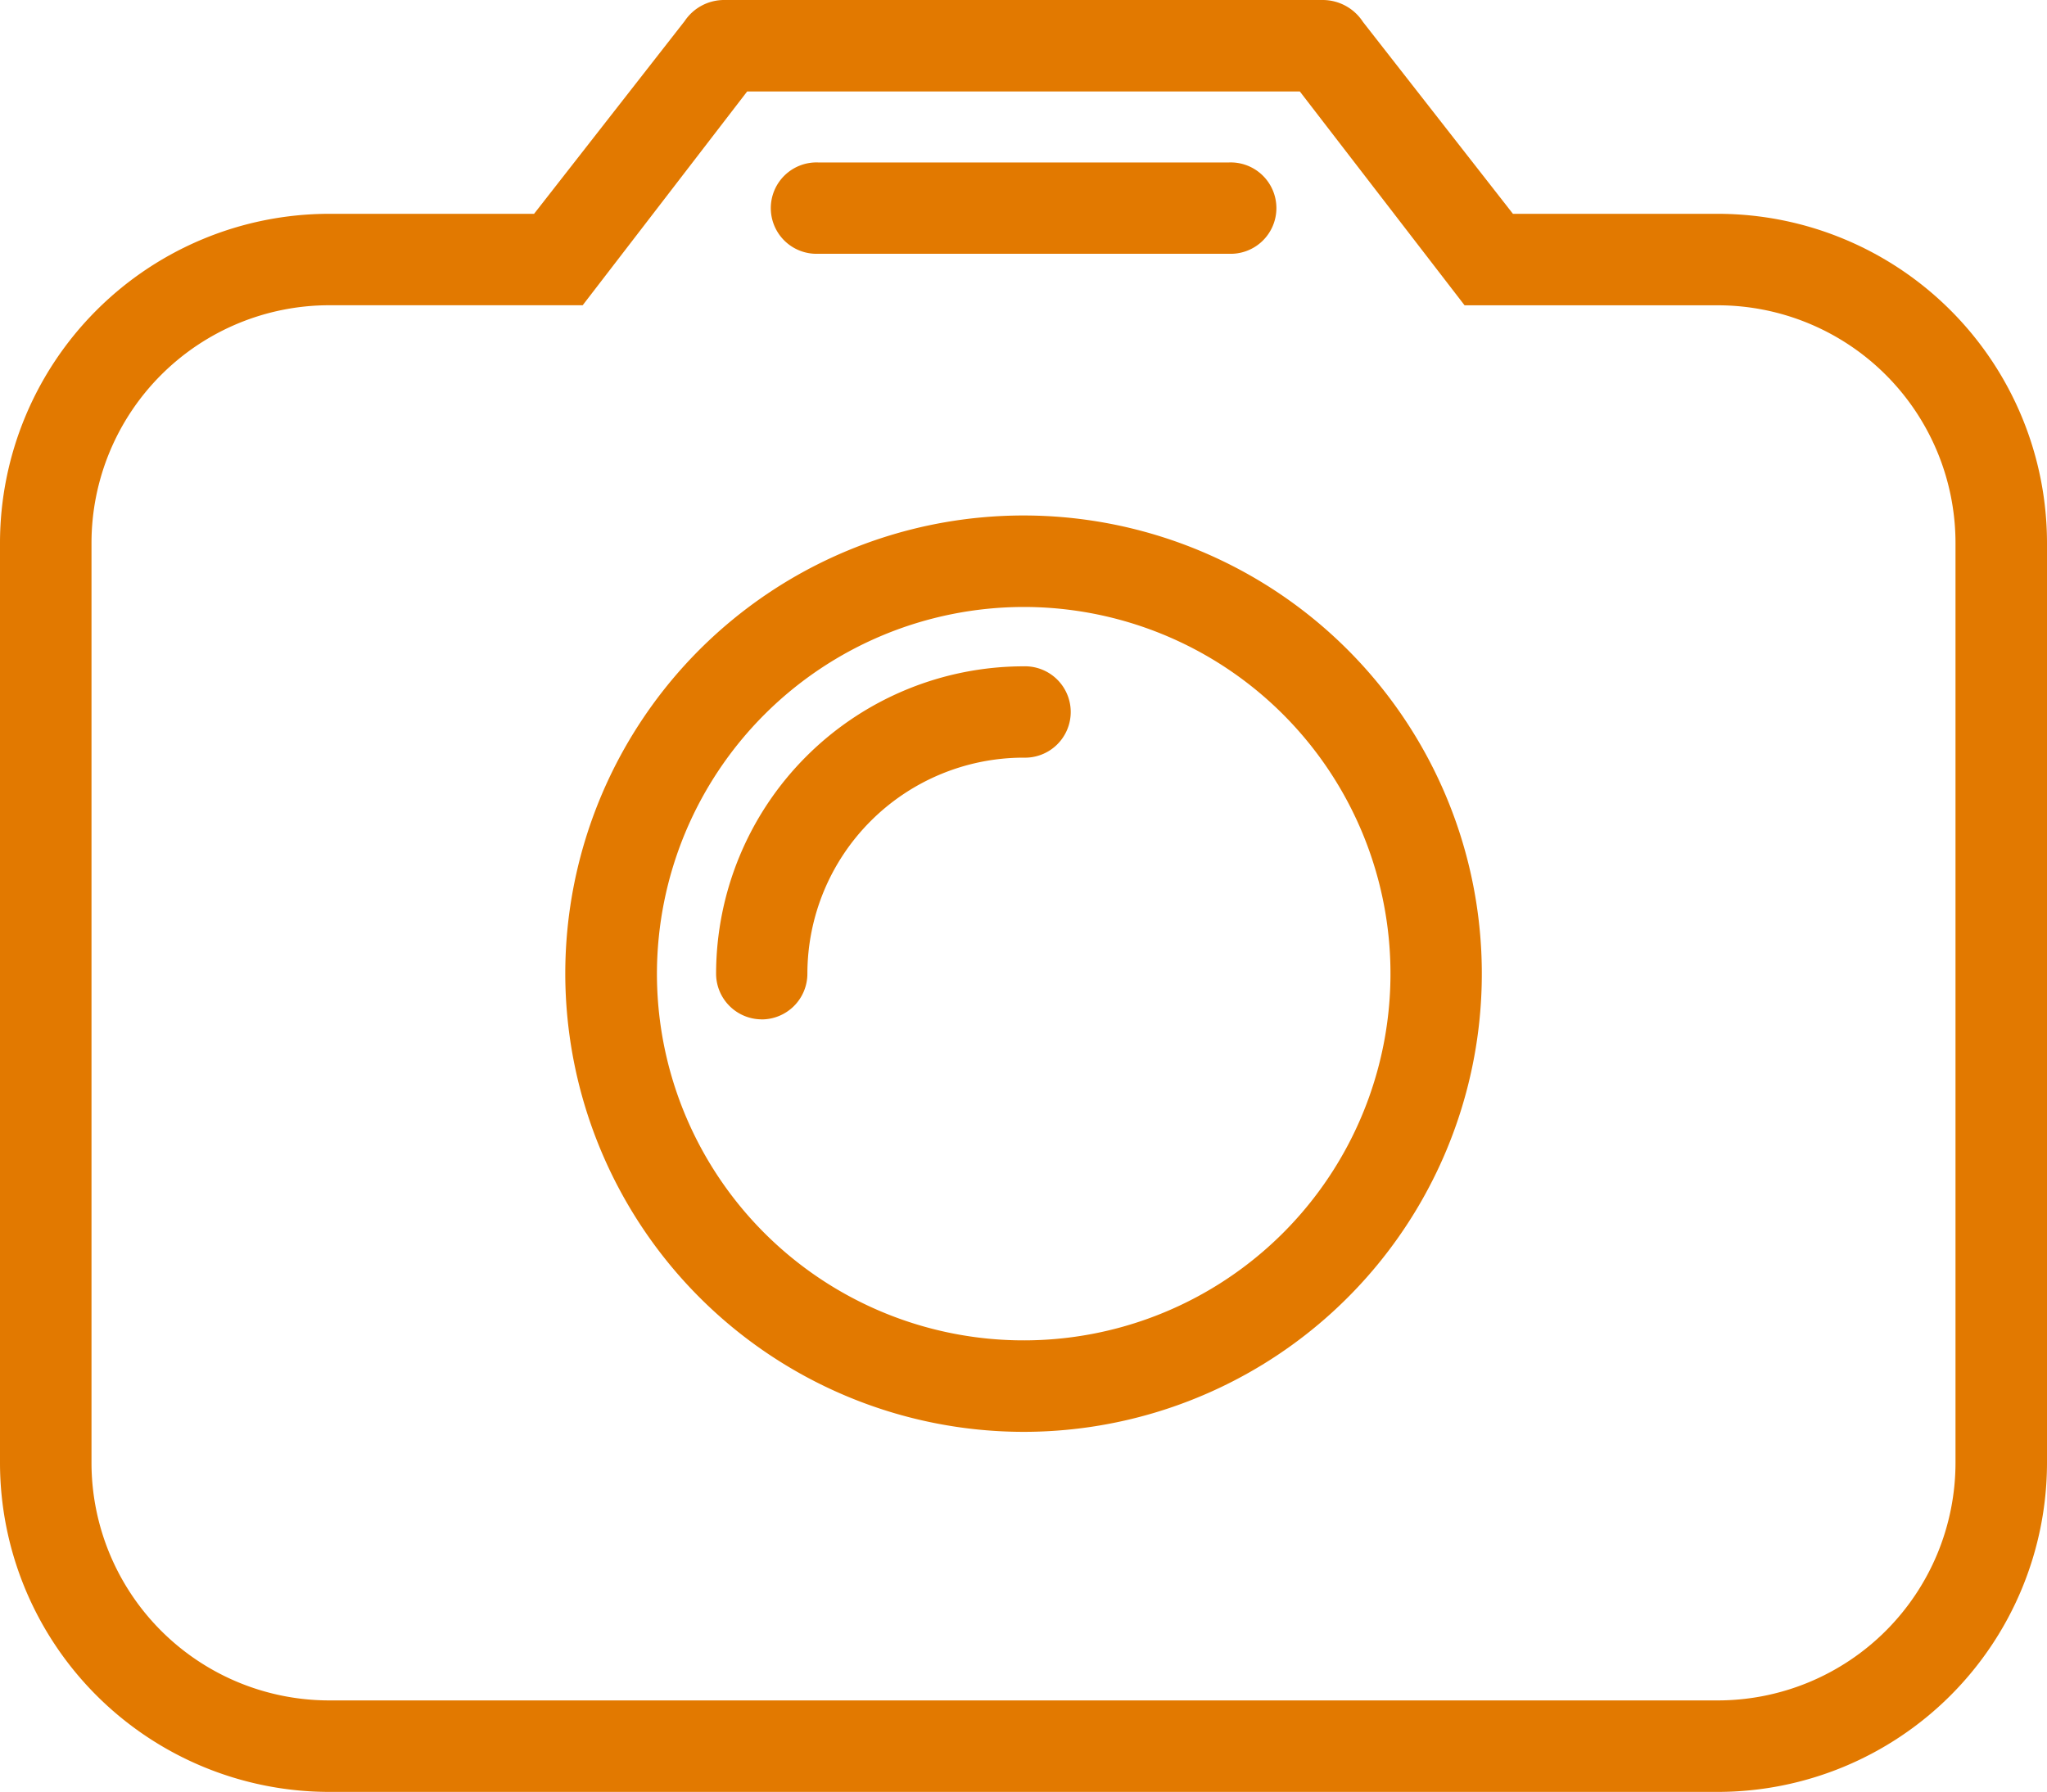 <svg xmlns="http://www.w3.org/2000/svg" xmlns:xlink="http://www.w3.org/1999/xlink" width="40" height="35.023" viewBox="0 0 40 35.023"><defs><clipPath id="a"><rect width="40" height="35.023" fill="#e27900"/></clipPath></defs><g transform="translate(0 0)"><g transform="translate(0 0)" clip-path="url(#a)"><path d="M33.57,4.179H29.564L26.634.429A.939.939,0,0,0,25.844,0H14.156a.927.927,0,0,0-.778.413L10.436,4.179H6.43A6.437,6.437,0,0,0,0,10.609V28.592a6.437,6.437,0,0,0,6.43,6.43H33.57A6.437,6.437,0,0,0,40,28.592V10.609a6.437,6.437,0,0,0-6.43-6.43M6.43,5.966h4.956L14.6,1.788H25.4l3.219,4.179H33.57a4.647,4.647,0,0,1,4.642,4.642V28.592a4.647,4.647,0,0,1-4.642,4.642H6.43a4.647,4.647,0,0,1-4.642-4.642V10.609A4.647,4.647,0,0,1,6.43,5.966" transform="translate(0 0)" fill="#e27900"/><path d="M35.163,41.816a8.955,8.955,0,1,0-8.954-8.955,8.964,8.964,0,0,0,8.954,8.955m0-16.122A7.167,7.167,0,1,1,28,32.861a7.175,7.175,0,0,1,7.166-7.167" transform="translate(-15.163 -13.831)" fill="#e27900"/><path d="M36.7,9.317h8.034a.893.893,0,1,0,0-1.785H36.7a.893.893,0,1,0,0,1.785" transform="translate(-20.715 -4.357)" fill="#e27900"/><path d="M34.091,37.8a.894.894,0,0,0,.893-.893,4.227,4.227,0,0,1,4.223-4.223.893.893,0,1,0,0-1.785A6.015,6.015,0,0,0,33.2,36.906a.894.894,0,0,0,.893.893" transform="translate(-19.207 -17.876)" fill="#e27900"/></g></g></svg>